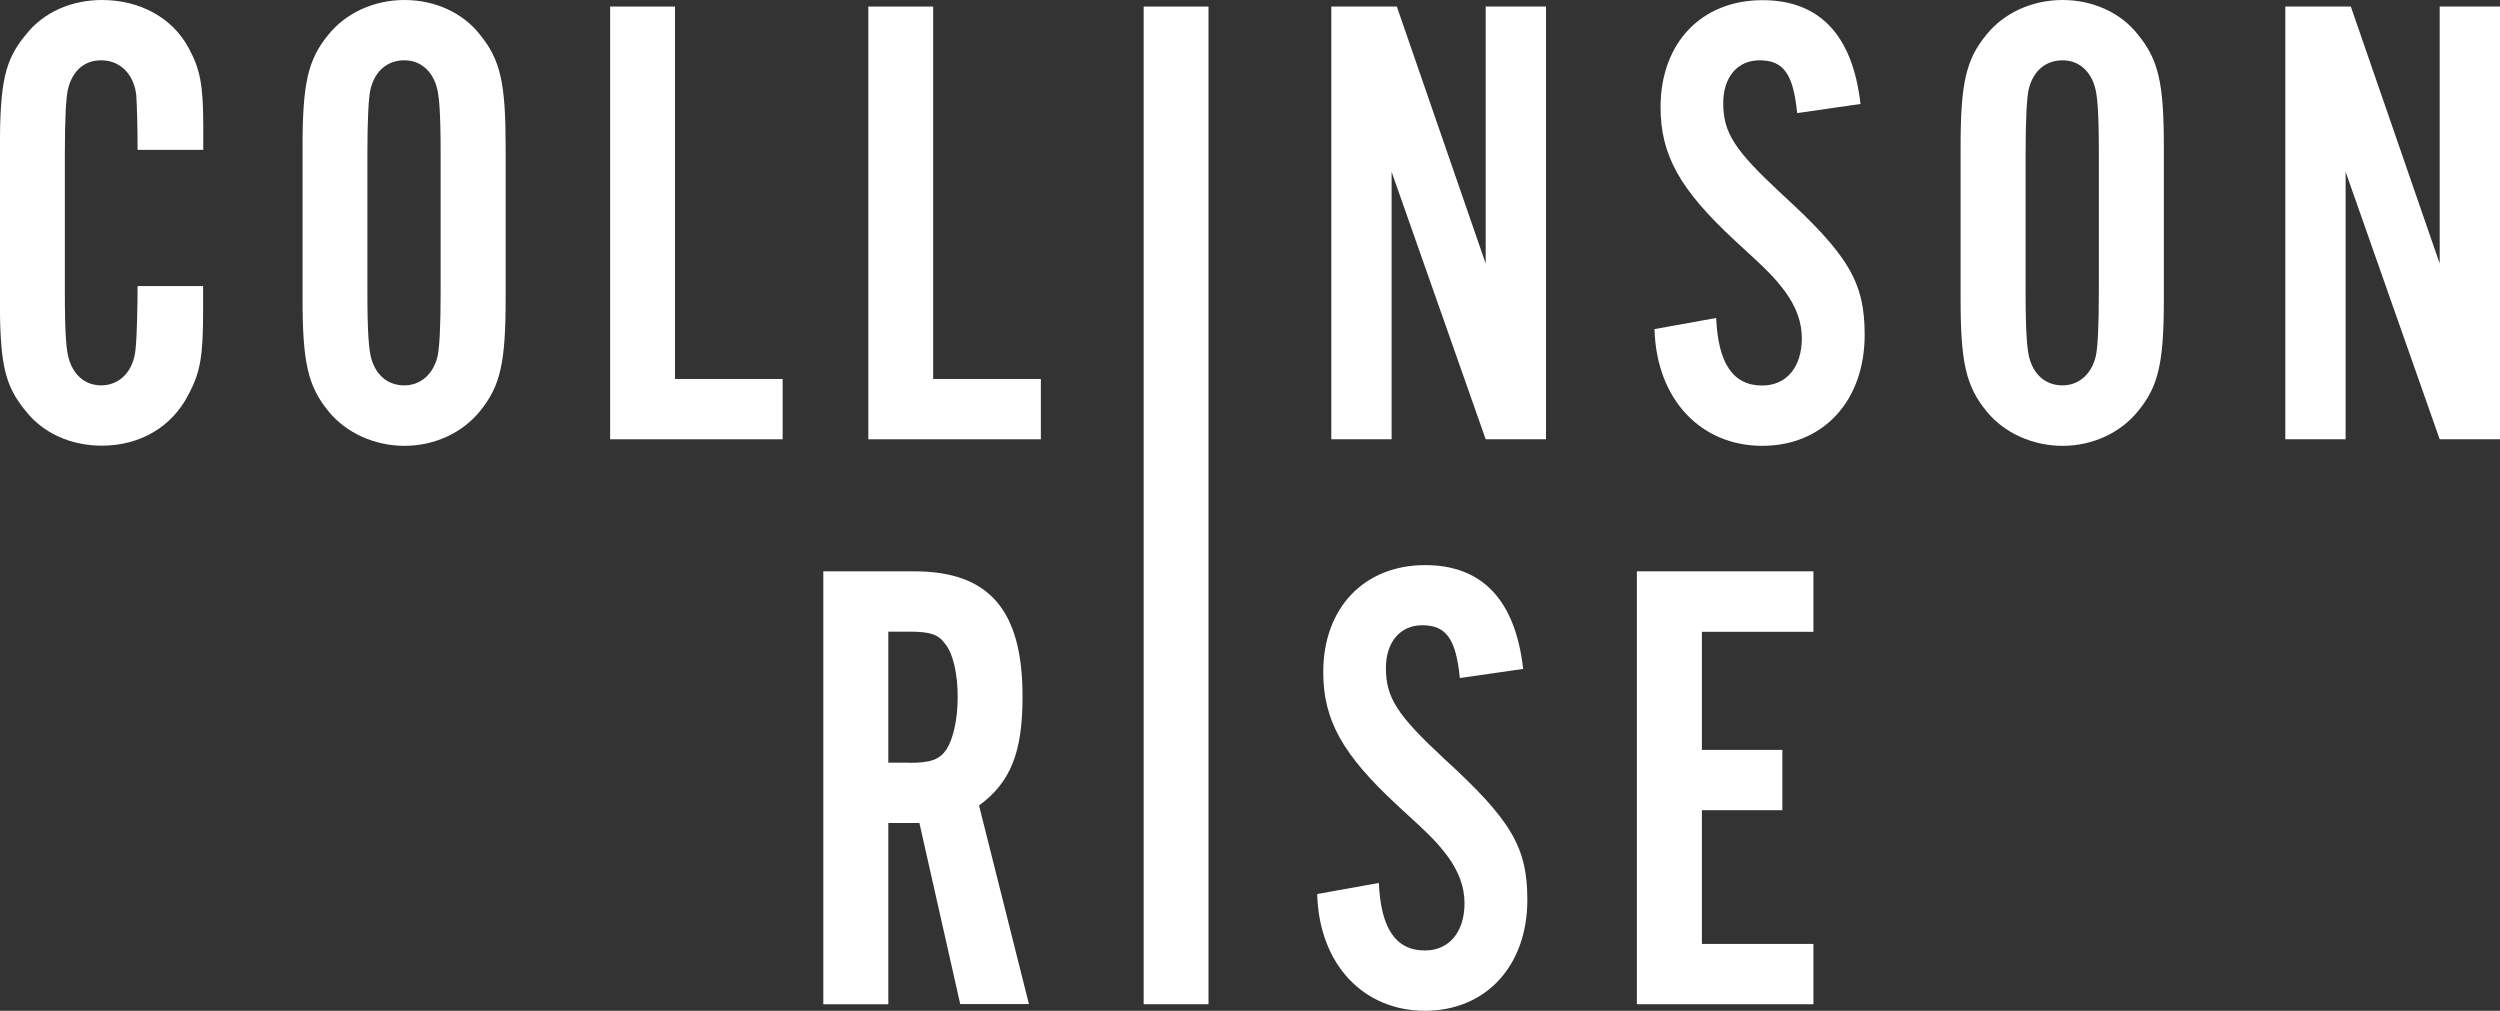<?xml version="1.0" encoding="UTF-8"?><svg xmlns="http://www.w3.org/2000/svg" viewBox="0 0 148.82 60.17"><rect x="0" y="0" width="148.82" height="60.17" fill="#333333" stroke="none"/><defs><style>.d{fill:#fff;}</style></defs><g id="a"/><g id="b"><g id="c"><g><path class="d" d="M8.19,8.92c0-1.51-.04-2.66-.08-3.28-.15-1.24-.97-2.05-2.09-2.05-1,0-1.7,.62-1.97,1.7-.12,.5-.19,1.74-.19,3.9v8.19c0,2.47,.08,3.55,.27,4.09,.31,.93,1,1.47,1.89,1.47,1.12,0,1.93-.85,2.05-2.16,.08-.7,.12-2.59,.12-3.75h3.9v1.47c0,2.66-.15,3.67-.89,5.02-.97,1.89-2.86,3.01-5.14,3.01-1.82,0-3.48-.73-4.52-2.05-1.28-1.55-1.55-2.82-1.55-6.84V8.92C0,4.87,.27,3.59,1.55,2.05,2.59,.73,4.25,0,6.07,0c2.24,0,4.17,1.04,5.14,2.82,.7,1.28,.89,2.2,.89,4.71v1.39h-3.9Z"/><path class="d" d="M30.1,17.77c0,3.82-.31,5.22-1.54,6.72-1.04,1.28-2.7,2.05-4.48,2.05s-3.48-.77-4.52-2.05c-1.24-1.51-1.55-2.94-1.55-6.72V8.77c0-3.79,.31-5.22,1.55-6.72,1.04-1.28,2.7-2.05,4.52-2.05s3.48,.77,4.48,2.05c1.24,1.51,1.54,2.9,1.54,6.72v9Zm-8.23-.43c0,2.43,.08,3.59,.27,4.13,.31,.93,1,1.47,1.93,1.47s1.7-.62,1.97-1.7c.12-.5,.19-1.74,.19-3.9V9.19c0-2.51-.08-3.59-.27-4.13-.31-.93-1-1.47-1.89-1.47-1,0-1.74,.62-2.01,1.7-.12,.5-.19,1.82-.19,3.9v8.15Z"/><path class="d" d="M46.6,26.15h-10.28V.39h3.86V22.56h6.41v3.59Z"/><path class="d" d="M61.97,26.15h-10.28V.39h3.86V22.56h6.41v3.59Z"/><path class="d" d="M88.44,26.15l-5.6-15.92v15.92h-3.59V.39h3.9l5.29,15.3V.39h3.59V26.15h-3.59Z"/><path class="d" d="M106.98,6.72c-.23-2.32-.81-3.13-2.24-3.13-1.31,0-2.16,1-2.16,2.55,0,1.78,.7,2.82,3.44,5.37,4.02,3.67,4.98,5.29,4.98,8.42,0,3.94-2.47,6.61-6.1,6.61s-6.3-2.74-6.41-6.95l3.67-.66c.12,2.7,1,4.02,2.74,4.02,1.43,0,2.36-1.08,2.36-2.82,0-.97-.35-1.89-1-2.78-.62-.81-.85-1.08-3.01-3.05-3.24-3.01-4.4-5.06-4.4-7.92,0-3.82,2.43-6.37,6.07-6.37,3.4,0,5.37,2.09,5.83,6.18l-3.75,.54Z"/><path class="d" d="M128.81,17.77c0,3.82-.31,5.22-1.55,6.72-1.04,1.28-2.7,2.05-4.48,2.05s-3.48-.77-4.52-2.05c-1.24-1.51-1.55-2.94-1.55-6.72V8.77c0-3.79,.31-5.22,1.55-6.72,1.04-1.28,2.7-2.05,4.52-2.05s3.48,.77,4.48,2.05c1.24,1.51,1.55,2.9,1.55,6.72v9Zm-8.23-.43c0,2.43,.08,3.59,.27,4.13,.31,.93,1,1.47,1.93,1.47s1.7-.62,1.97-1.7c.12-.5,.19-1.74,.19-3.9V9.19c0-2.51-.08-3.59-.27-4.13-.31-.93-1-1.47-1.89-1.47-1,0-1.74,.62-2.01,1.7-.12,.5-.19,1.82-.19,3.9v8.15Z"/><path class="d" d="M145.23,26.15l-5.6-15.92v15.92h-3.59V.39h3.9l5.29,15.3V.39h3.59V26.15h-3.59Z"/><path class="d" d="M52.87,59.78h-3.86v-25.77h5.41c4.48,0,6.45,2.32,6.45,7.45,0,3.32-.7,5.1-2.59,6.49l2.97,11.82h-4.09l-2.43-10.78h-1.85v10.78Zm1.24-14.37c1.31,0,1.82-.19,2.24-.81,.39-.62,.66-1.78,.66-3.09,0-1.39-.27-2.63-.77-3.21-.39-.54-.89-.7-2.12-.7h-1.24v7.8h1.24Z"/><path class="d" d="M86.9,40.35c-.23-2.32-.81-3.13-2.24-3.13-1.31,0-2.16,1-2.16,2.55,0,1.78,.7,2.82,3.44,5.37,4.02,3.67,4.98,5.29,4.98,8.42,0,3.94-2.47,6.61-6.1,6.61s-6.3-2.74-6.41-6.95l3.67-.66c.12,2.7,1,4.02,2.74,4.02,1.43,0,2.36-1.08,2.36-2.82,0-.97-.35-1.89-1-2.78-.62-.81-.85-1.08-3.01-3.05-3.25-3.01-4.4-5.06-4.4-7.92,0-3.82,2.43-6.37,6.07-6.37,3.4,0,5.37,2.09,5.83,6.18l-3.75,.54Z"/><path class="d" d="M107.95,37.61h-6.64v7.03h4.79v3.59h-4.79v7.96h6.64v3.59h-10.51v-25.77h10.51v3.59Z"/><polyline class="d" points="71.94 .39 71.94 59.78 68.08 59.78 68.08 .39"/></g></g></g></svg>